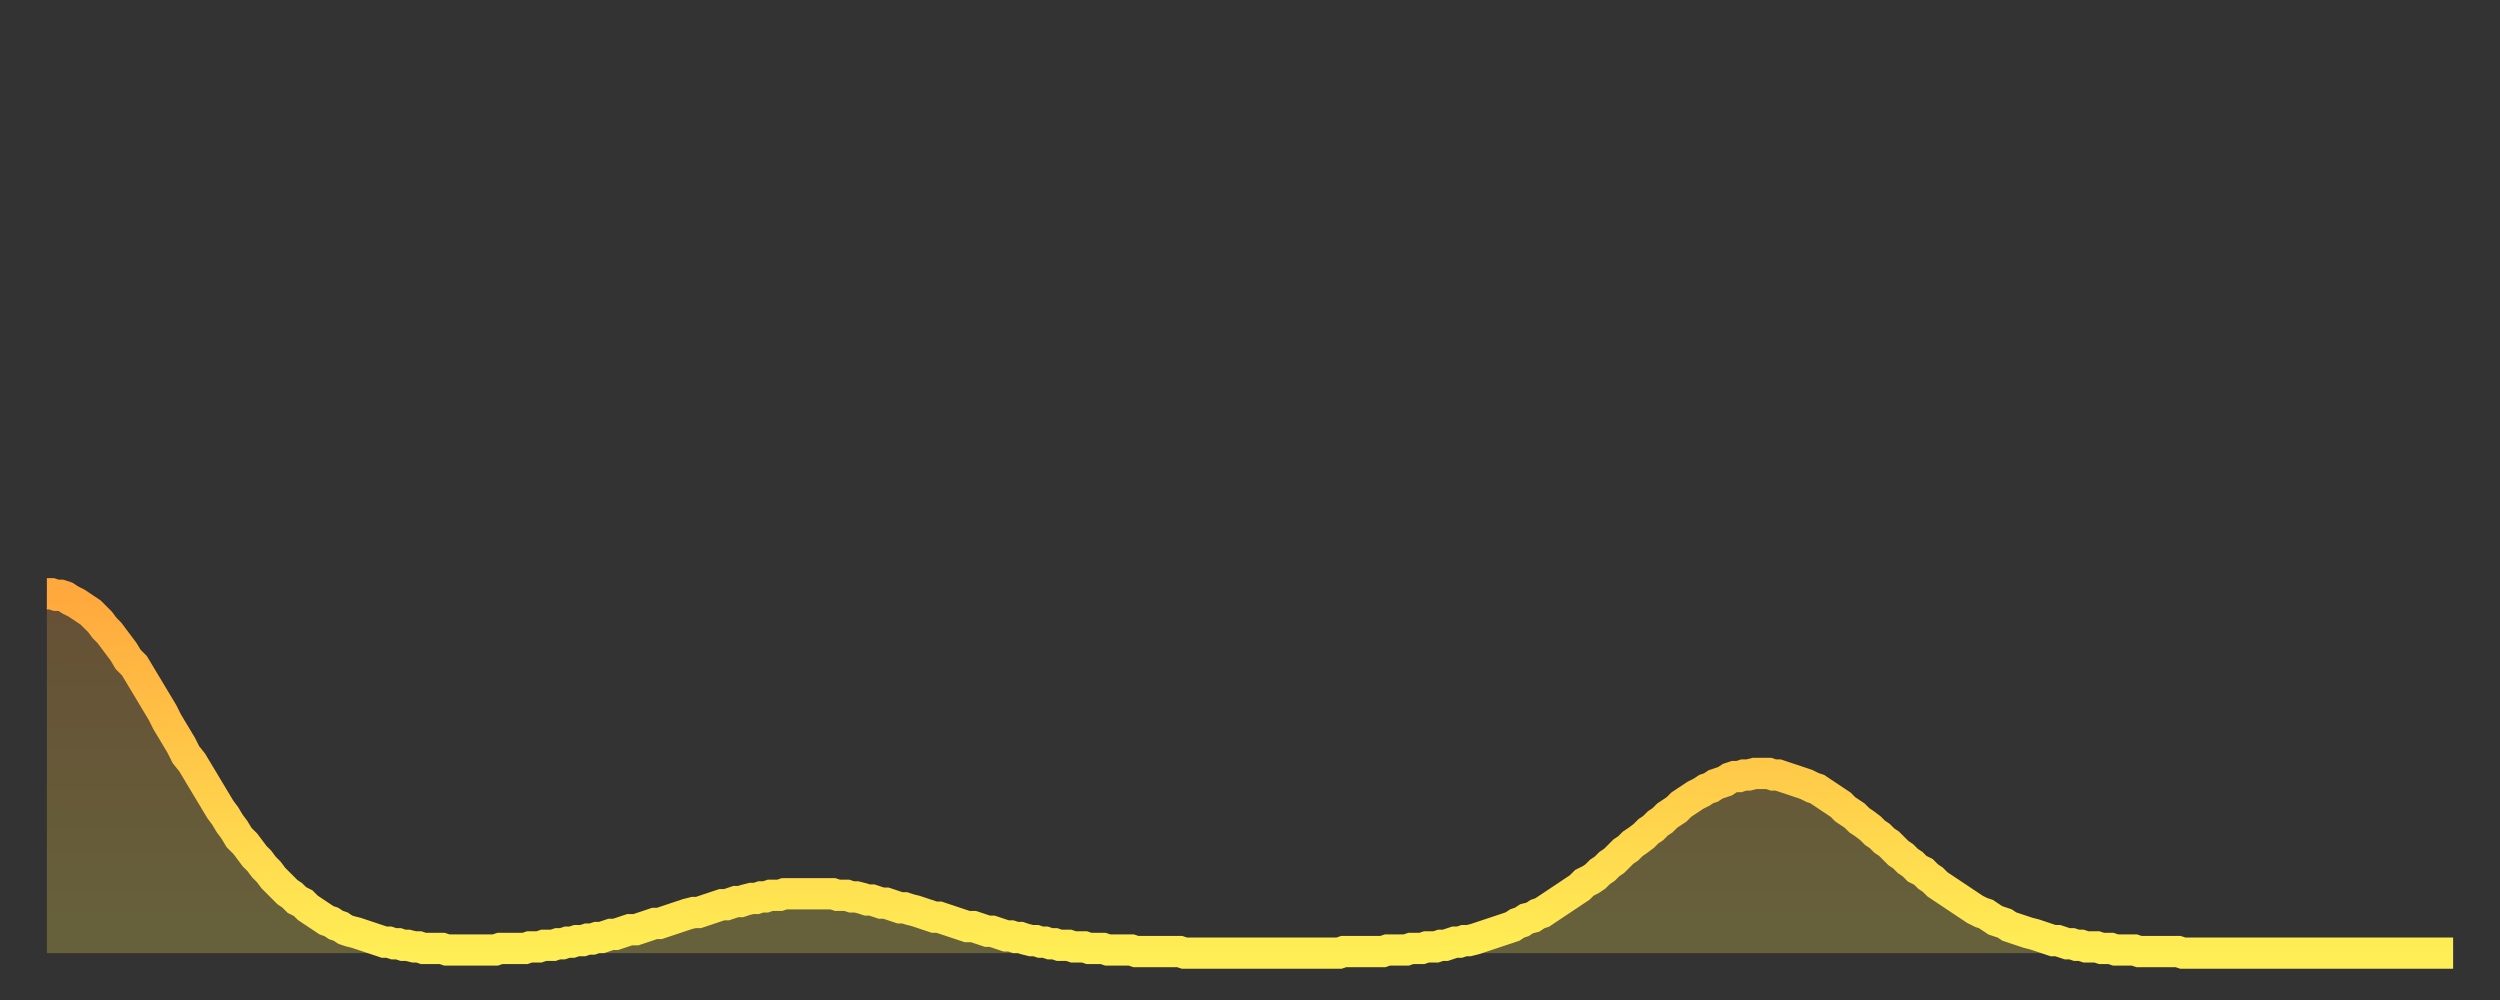 <?xml version="1.0" encoding="utf-8" ?>
<svg baseProfile="full" height="64" version="1.1" width="160" xmlns="http://www.w3.org/2000/svg" xmlns:ev="http://www.w3.org/2001/xml-events" xmlns:xlink="http://www.w3.org/1999/xlink"><rect width="100%" height="100%" fill="#333333" stroke="none"/><defs><linearGradient id="id583466" x1="0" x2="0" y1="0" y2="1"><stop offset="0%" stop-color="#ffa83d" /><stop offset="50%" stop-color="#ffcb49" /><stop offset="100%" stop-color="#ffee55" /></linearGradient></defs><g transform="translate(3,3)"><g><path d="M 0.0 35.0 L 0.3 35.0 0.6 35.1 0.9 35.1 1.2 35.2 1.5 35.4 1.9 35.6 2.2 35.8 2.5 36.0 2.8 36.2 3.1 36.5 3.4 36.8 3.7 37.2 4.0 37.5 4.3 37.9 4.6 38.3 4.9 38.7 5.2 39.2 5.6 39.6 5.9 40.1 6.2 40.6 6.5 41.1 6.8 41.6 7.1 42.1 7.4 42.6 7.7 43.2 8.0 43.7 8.3 44.2 8.6 44.7 8.9 45.3 9.3 45.8 9.6 46.3 9.9 46.8 10.2 47.3 10.5 47.8 10.8 48.3 11.1 48.8 11.4 49.2 11.7 49.7 12.0 50.1 12.3 50.6 12.7 51.0 13.0 51.4 13.3 51.8 13.6 52.1 13.9 52.5 14.2 52.8 14.5 53.2 14.8 53.5 15.1 53.8 15.4 54.1 15.7 54.3 16.0 54.6 16.4 54.8 16.7 55.1 17.0 55.3 17.3 55.5 17.6 55.7 17.9 55.9 18.2 56.0 18.5 56.2 18.8 56.3 19.1 56.5 19.4 56.6 19.8 56.7 20.1 56.8 20.4 56.9 20.7 57.0 21.0 57.1 21.3 57.2 21.6 57.3 21.9 57.3 22.2 57.4 22.5 57.4 22.8 57.5 23.1 57.5 23.5 57.6 23.8 57.6 24.1 57.7 24.4 57.7 24.7 57.7 25.0 57.7 25.3 57.7 25.6 57.8 25.9 57.8 26.2 57.8 26.5 57.8 26.8 57.8 27.2 57.8 27.5 57.8 27.8 57.8 28.1 57.8 28.4 57.8 28.7 57.8 29.0 57.7 29.3 57.7 29.6 57.7 29.9 57.7 30.2 57.7 30.6 57.7 30.9 57.6 31.2 57.6 31.5 57.6 31.8 57.5 32.1 57.5 32.4 57.5 32.7 57.4 33.0 57.4 33.3 57.3 33.6 57.3 33.9 57.2 34.3 57.2 34.6 57.1 34.9 57.1 35.2 57.0 35.5 57.0 35.8 56.9 36.1 56.8 36.4 56.8 36.7 56.7 37.0 56.6 37.3 56.5 37.7 56.5 38.0 56.4 38.3 56.3 38.6 56.2 38.9 56.1 39.2 56.1 39.5 56.0 39.8 55.9 40.1 55.8 40.4 55.7 40.7 55.6 41.0 55.5 41.4 55.4 41.7 55.4 42.0 55.3 42.3 55.2 42.6 55.1 42.9 55.0 43.2 54.9 43.5 54.9 43.8 54.8 44.1 54.7 44.4 54.7 44.7 54.6 45.1 54.5 45.4 54.5 45.7 54.4 46.0 54.4 46.3 54.3 46.6 54.3 46.9 54.3 47.2 54.2 47.5 54.2 47.8 54.2 48.1 54.2 48.5 54.2 48.8 54.2 49.1 54.2 49.4 54.2 49.7 54.2 50.0 54.2 50.3 54.2 50.6 54.3 50.9 54.3 51.2 54.3 51.5 54.4 51.8 54.4 52.2 54.5 52.5 54.6 52.8 54.6 53.1 54.7 53.4 54.8 53.7 54.8 54.0 54.9 54.3 55.0 54.6 55.1 54.9 55.1 55.2 55.2 55.6 55.3 55.9 55.4 56.2 55.5 56.5 55.6 56.8 55.7 57.1 55.7 57.4 55.8 57.7 55.9 58.0 56.0 58.3 56.1 58.6 56.2 58.9 56.3 59.3 56.3 59.6 56.4 59.9 56.5 60.2 56.6 60.5 56.6 60.8 56.7 61.1 56.8 61.4 56.9 61.7 56.9 62.0 57.0 62.3 57.0 62.6 57.1 63.0 57.2 63.3 57.2 63.6 57.3 63.9 57.3 64.2 57.4 64.5 57.4 64.8 57.5 65.1 57.5 65.4 57.5 65.7 57.6 66.0 57.6 66.4 57.6 66.7 57.7 67.0 57.7 67.3 57.7 67.6 57.7 67.9 57.8 68.2 57.8 68.5 57.8 68.8 57.8 69.1 57.8 69.4 57.8 69.7 57.9 70.1 57.9 70.4 57.9 70.7 57.9 71.0 57.9 71.3 57.9 71.6 57.9 71.9 57.9 72.2 57.9 72.5 57.9 72.8 58.0 73.1 58.0 73.5 58.0 73.8 58.0 74.1 58.0 74.4 58.0 74.7 58.0 75.0 58.0 75.3 58.0 75.6 58.0 75.9 58.0 76.2 58.0 76.5 58.0 76.8 58.0 77.2 58.0 77.5 58.0 77.8 58.0 78.1 58.0 78.4 58.0 78.7 58.0 79.0 58.0 79.3 58.0 79.6 58.0 79.9 58.0 80.2 58.0 80.5 58.0 80.9 58.0 81.2 58.0 81.5 58.0 81.8 58.0 82.1 58.0 82.4 58.0 82.7 58.0 83.0 57.9 83.3 57.9 83.6 57.9 83.9 57.9 84.3 57.9 84.6 57.9 84.9 57.9 85.2 57.9 85.5 57.9 85.8 57.8 86.1 57.8 86.4 57.8 86.7 57.8 87.0 57.8 87.3 57.7 87.6 57.7 88.0 57.7 88.3 57.6 88.6 57.6 88.9 57.6 89.2 57.5 89.5 57.5 89.8 57.4 90.1 57.3 90.4 57.3 90.7 57.2 91.0 57.2 91.4 57.1 91.7 57.0 92.0 56.9 92.3 56.8 92.6 56.7 92.9 56.6 93.2 56.5 93.5 56.4 93.8 56.3 94.1 56.1 94.4 56.0 94.7 55.8 95.1 55.7 95.4 55.5 95.7 55.4 96.0 55.2 96.3 55.0 96.6 54.8 96.9 54.6 97.2 54.4 97.5 54.2 97.8 54.0 98.1 53.8 98.4 53.5 98.8 53.3 99.1 53.1 99.4 52.8 99.7 52.6 100.0 52.3 100.3 52.1 100.6 51.8 100.9 51.5 101.2 51.3 101.5 51.0 101.8 50.8 102.2 50.5 102.5 50.2 102.8 50.0 103.1 49.7 103.4 49.5 103.7 49.2 104.0 49.0 104.3 48.8 104.6 48.5 104.9 48.3 105.2 48.1 105.5 47.9 105.9 47.7 106.2 47.5 106.5 47.4 106.8 47.2 107.1 47.1 107.4 47.0 107.7 46.8 108.0 46.7 108.3 46.7 108.6 46.6 108.9 46.6 109.3 46.5 109.6 46.5 109.9 46.5 110.2 46.5 110.5 46.6 110.8 46.6 111.1 46.7 111.4 46.8 111.7 46.9 112.0 47.0 112.3 47.1 112.6 47.2 113.0 47.4 113.3 47.5 113.6 47.7 113.9 47.9 114.2 48.1 114.5 48.3 114.8 48.5 115.1 48.8 115.4 49.0 115.7 49.2 116.0 49.5 116.3 49.7 116.7 50.0 117.0 50.3 117.3 50.5 117.6 50.8 117.9 51.0 118.2 51.3 118.5 51.6 118.8 51.8 119.1 52.1 119.4 52.3 119.7 52.6 120.1 52.8 120.4 53.1 120.7 53.3 121.0 53.6 121.3 53.8 121.6 54.0 121.9 54.2 122.2 54.4 122.5 54.6 122.8 54.8 123.1 55.0 123.4 55.2 123.8 55.4 124.1 55.5 124.4 55.7 124.7 55.9 125.0 56.0 125.3 56.1 125.6 56.3 125.9 56.4 126.2 56.5 126.5 56.6 126.8 56.7 127.2 56.8 127.5 56.9 127.8 57.0 128.1 57.1 128.4 57.2 128.7 57.2 129.0 57.3 129.3 57.4 129.6 57.4 129.9 57.5 130.2 57.5 130.5 57.6 130.9 57.6 131.2 57.6 131.5 57.7 131.8 57.7 132.1 57.7 132.4 57.8 132.7 57.8 133.0 57.8 133.3 57.8 133.6 57.8 133.9 57.9 134.2 57.9 134.6 57.9 134.9 57.9 135.2 57.9 135.5 57.9 135.8 57.9 136.1 57.9 136.4 57.9 136.7 58.0 137.0 58.0 137.3 58.0 137.6 58.0 138.0 58.0 138.3 58.0 138.6 58.0 138.9 58.0 139.2 58.0 139.5 58.0 139.8 58.0 140.1 58.0 140.4 58.0 140.7 58.0 141.0 58.0 141.3 58.0 141.7 58.0 142.0 58.0 142.3 58.0 142.6 58.0 142.9 58.0 143.2 58.0 143.5 58.0 143.8 58.0 144.1 58.0 144.4 58.0 144.7 58.0 145.1 58.0 145.4 58.0 145.7 58.0 146.0 58.0 146.3 58.0 146.6 58.0 146.9 58.0 147.2 58.0 147.5 58.0 147.8 58.0 148.1 58.0 148.4 58.0 148.8 58.0 149.1 58.0 149.4 58.0 149.7 58.0 150.0 58.0 150.3 58.0 150.6 58.0 150.9 58.0 151.2 58.0 151.5 58.0 151.8 58.0 152.1 58.0 152.5 58.0 152.8 58.0 153.1 58.0 153.4 58.0 153.7 58.0 154.0 58.0" fill="none" id="graph-curve" opacity="1" stroke="url(#id583466)" stroke-width="2" /><path d="M 0 58 L 0.0 35.0 0.3 35.0 0.6 35.1 0.9 35.1 1.2 35.2 1.5 35.4 1.9 35.6 2.2 35.8 2.5 36.0 2.8 36.2 3.1 36.5 3.4 36.8 3.7 37.2 4.0 37.5 4.3 37.9 4.6 38.3 4.9 38.7 5.2 39.2 5.6 39.6 5.9 40.1 6.2 40.6 6.5 41.1 6.8 41.6 7.1 42.1 7.4 42.6 7.7 43.2 8.0 43.7 8.3 44.2 8.6 44.7 8.9 45.3 9.3 45.8 9.6 46.3 9.9 46.8 10.2 47.3 10.5 47.8 10.8 48.3 11.1 48.8 11.4 49.2 11.7 49.7 12.0 50.1 12.3 50.6 12.7 51.0 13.0 51.4 13.3 51.8 13.6 52.1 13.9 52.5 14.2 52.8 14.5 53.2 14.8 53.5 15.1 53.8 15.4 54.1 15.7 54.3 16.0 54.6 16.4 54.8 16.7 55.1 17.0 55.3 17.3 55.5 17.6 55.7 17.9 55.9 18.2 56.0 18.5 56.2 18.8 56.3 19.1 56.5 19.4 56.6 19.8 56.7 20.1 56.8 20.4 56.9 20.7 57.0 21.0 57.1 21.3 57.2 21.6 57.3 21.9 57.3 22.2 57.4 22.5 57.4 22.8 57.5 23.1 57.5 23.5 57.6 23.8 57.6 24.1 57.7 24.4 57.7 24.7 57.7 25.0 57.7 25.3 57.7 25.6 57.8 25.9 57.8 26.2 57.8 26.5 57.8 26.8 57.8 27.2 57.8 27.5 57.8 27.8 57.8 28.1 57.8 28.4 57.8 28.7 57.8 29.0 57.7 29.3 57.7 29.6 57.7 29.9 57.7 30.2 57.7 30.6 57.7 30.9 57.6 31.2 57.6 31.5 57.6 31.8 57.5 32.1 57.5 32.4 57.5 32.7 57.4 33.0 57.4 33.3 57.3 33.6 57.3 33.9 57.2 34.3 57.2 34.6 57.1 34.9 57.1 35.2 57.0 35.5 57.0 35.8 56.9 36.1 56.8 36.4 56.8 36.7 56.7 37.0 56.6 37.3 56.5 37.7 56.5 38.0 56.4 38.3 56.3 38.6 56.2 38.9 56.1 39.2 56.1 39.5 56.0 39.8 55.9 40.1 55.8 40.4 55.7 40.7 55.6 41.0 55.5 41.4 55.4 41.7 55.4 42.0 55.3 42.3 55.2 42.6 55.1 42.9 55.0 43.2 54.9 43.5 54.9 43.8 54.8 44.1 54.7 44.4 54.7 44.7 54.6 45.1 54.5 45.4 54.5 45.7 54.4 46.0 54.4 46.3 54.3 46.6 54.3 46.9 54.3 47.2 54.2 47.5 54.2 47.8 54.2 48.1 54.2 48.5 54.2 48.8 54.2 49.1 54.2 49.4 54.2 49.7 54.2 50.0 54.2 50.3 54.2 50.6 54.3 50.9 54.3 51.2 54.3 51.5 54.4 51.8 54.4 52.2 54.5 52.5 54.6 52.8 54.6 53.1 54.7 53.4 54.8 53.7 54.8 54.0 54.9 54.3 55.0 54.6 55.1 54.9 55.1 55.2 55.2 55.6 55.3 55.9 55.4 56.2 55.5 56.5 55.6 56.8 55.7 57.1 55.7 57.4 55.8 57.7 55.9 58.0 56.0 58.3 56.1 58.6 56.2 58.9 56.3 59.3 56.3 59.6 56.4 59.9 56.5 60.2 56.6 60.5 56.6 60.8 56.7 61.1 56.8 61.4 56.9 61.7 56.9 62.0 57.0 62.3 57.0 62.6 57.1 63.0 57.2 63.3 57.2 63.6 57.3 63.9 57.3 64.2 57.4 64.5 57.4 64.8 57.5 65.1 57.5 65.4 57.5 65.7 57.6 66.0 57.6 66.4 57.6 66.7 57.7 67.0 57.7 67.3 57.7 67.6 57.7 67.9 57.8 68.2 57.8 68.5 57.8 68.8 57.8 69.1 57.8 69.4 57.8 69.7 57.9 70.1 57.9 70.4 57.9 70.7 57.9 71.0 57.9 71.3 57.9 71.6 57.9 71.9 57.9 72.2 57.9 72.5 57.9 72.8 58.0 73.1 58.0 73.5 58.0 73.8 58.0 74.1 58.0 74.4 58.0 74.7 58.0 75.0 58.0 75.3 58.0 75.6 58.0 75.9 58.0 76.2 58.0 76.5 58.0 76.8 58.0 77.2 58.0 77.5 58.0 77.8 58.0 78.1 58.0 78.4 58.0 78.7 58.0 79.0 58.0 79.3 58.0 79.6 58.0 79.9 58.0 80.2 58.0 80.5 58.0 80.9 58.0 81.2 58.0 81.5 58.0 81.8 58.0 82.1 58.0 82.4 58.0 82.7 58.0 83.0 57.9 83.3 57.9 83.6 57.9 83.9 57.9 84.3 57.9 84.6 57.9 84.9 57.9 85.2 57.9 85.5 57.9 85.8 57.8 86.1 57.8 86.4 57.8 86.7 57.8 87.0 57.8 87.3 57.7 87.6 57.7 88.0 57.7 88.3 57.6 88.6 57.6 88.9 57.6 89.2 57.5 89.5 57.5 89.8 57.4 90.1 57.3 90.4 57.3 90.7 57.2 91.0 57.2 91.4 57.1 91.7 57.0 92.0 56.9 92.3 56.8 92.6 56.7 92.9 56.6 93.2 56.5 93.5 56.4 93.8 56.3 94.1 56.1 94.4 56.0 94.7 55.8 95.1 55.7 95.4 55.5 95.7 55.4 96.0 55.2 96.3 55.0 96.6 54.8 96.9 54.6 97.2 54.4 97.5 54.2 97.8 54.0 98.1 53.8 98.4 53.5 98.8 53.3 99.1 53.1 99.4 52.8 99.7 52.6 100.0 52.3 100.3 52.1 100.6 51.8 100.9 51.5 101.2 51.3 101.5 51.0 101.8 50.8 102.2 50.5 102.5 50.2 102.8 50.0 103.1 49.7 103.4 49.5 103.7 49.2 104.0 49.0 104.3 48.8 104.6 48.5 104.9 48.3 105.2 48.1 105.5 47.9 105.9 47.7 106.2 47.5 106.5 47.4 106.8 47.2 107.1 47.1 107.4 47.0 107.7 46.8 108.0 46.7 108.3 46.7 108.6 46.6 108.9 46.6 109.3 46.5 109.6 46.5 109.9 46.5 110.2 46.5 110.5 46.6 110.8 46.6 111.1 46.7 111.4 46.8 111.7 46.9 112.0 47.0 112.3 47.1 112.6 47.2 113.0 47.4 113.3 47.5 113.6 47.7 113.9 47.9 114.2 48.1 114.5 48.3 114.8 48.5 115.1 48.8 115.4 49.0 115.7 49.2 116.0 49.5 116.3 49.7 116.7 50.0 117.0 50.3 117.3 50.5 117.6 50.8 117.9 51.0 118.2 51.3 118.5 51.6 118.8 51.8 119.1 52.1 119.4 52.3 119.7 52.6 120.1 52.8 120.4 53.1 120.7 53.3 121.0 53.6 121.3 53.8 121.6 54.0 121.9 54.2 122.2 54.4 122.5 54.6 122.8 54.8 123.1 55.0 123.4 55.2 123.8 55.4 124.1 55.5 124.4 55.7 124.7 55.9 125.0 56.0 125.3 56.1 125.6 56.3 125.9 56.4 126.2 56.5 126.5 56.6 126.8 56.7 127.2 56.8 127.5 56.9 127.8 57.0 128.1 57.1 128.4 57.2 128.7 57.2 129.0 57.3 129.3 57.4 129.6 57.4 129.9 57.5 130.2 57.5 130.5 57.6 130.9 57.6 131.2 57.6 131.5 57.7 131.8 57.7 132.1 57.7 132.4 57.8 132.7 57.8 133.0 57.8 133.3 57.8 133.6 57.8 133.9 57.9 134.2 57.9 134.6 57.9 134.9 57.9 135.2 57.9 135.5 57.9 135.8 57.9 136.1 57.9 136.4 57.9 136.7 58.0 137.0 58.0 137.3 58.0 137.6 58.0 138.0 58.0 138.3 58.0 138.6 58.0 138.9 58.0 139.2 58.0 139.5 58.0 139.8 58.0 140.1 58.0 140.4 58.0 140.7 58.0 141.0 58.0 141.3 58.0 141.7 58.0 142.0 58.0 142.3 58.0 142.6 58.0 142.9 58.0 143.2 58.0 143.5 58.0 143.8 58.0 144.1 58.0 144.4 58.0 144.7 58.0 145.1 58.0 145.4 58.0 145.7 58.0 146.0 58.0 146.3 58.0 146.6 58.0 146.9 58.0 147.2 58.0 147.5 58.0 147.8 58.0 148.1 58.0 148.4 58.0 148.8 58.0 149.1 58.0 149.4 58.0 149.7 58.0 150.0 58.0 150.3 58.0 150.6 58.0 150.9 58.0 151.2 58.0 151.5 58.0 151.8 58.0 152.1 58.0 152.5 58.0 152.8 58.0 153.1 58.0 153.4 58.0 153.7 58.0 154.0 58.0 154 58" fill="url(#id583466)" fill-opacity=".25" id="graph-shadow" /></g></g></svg>